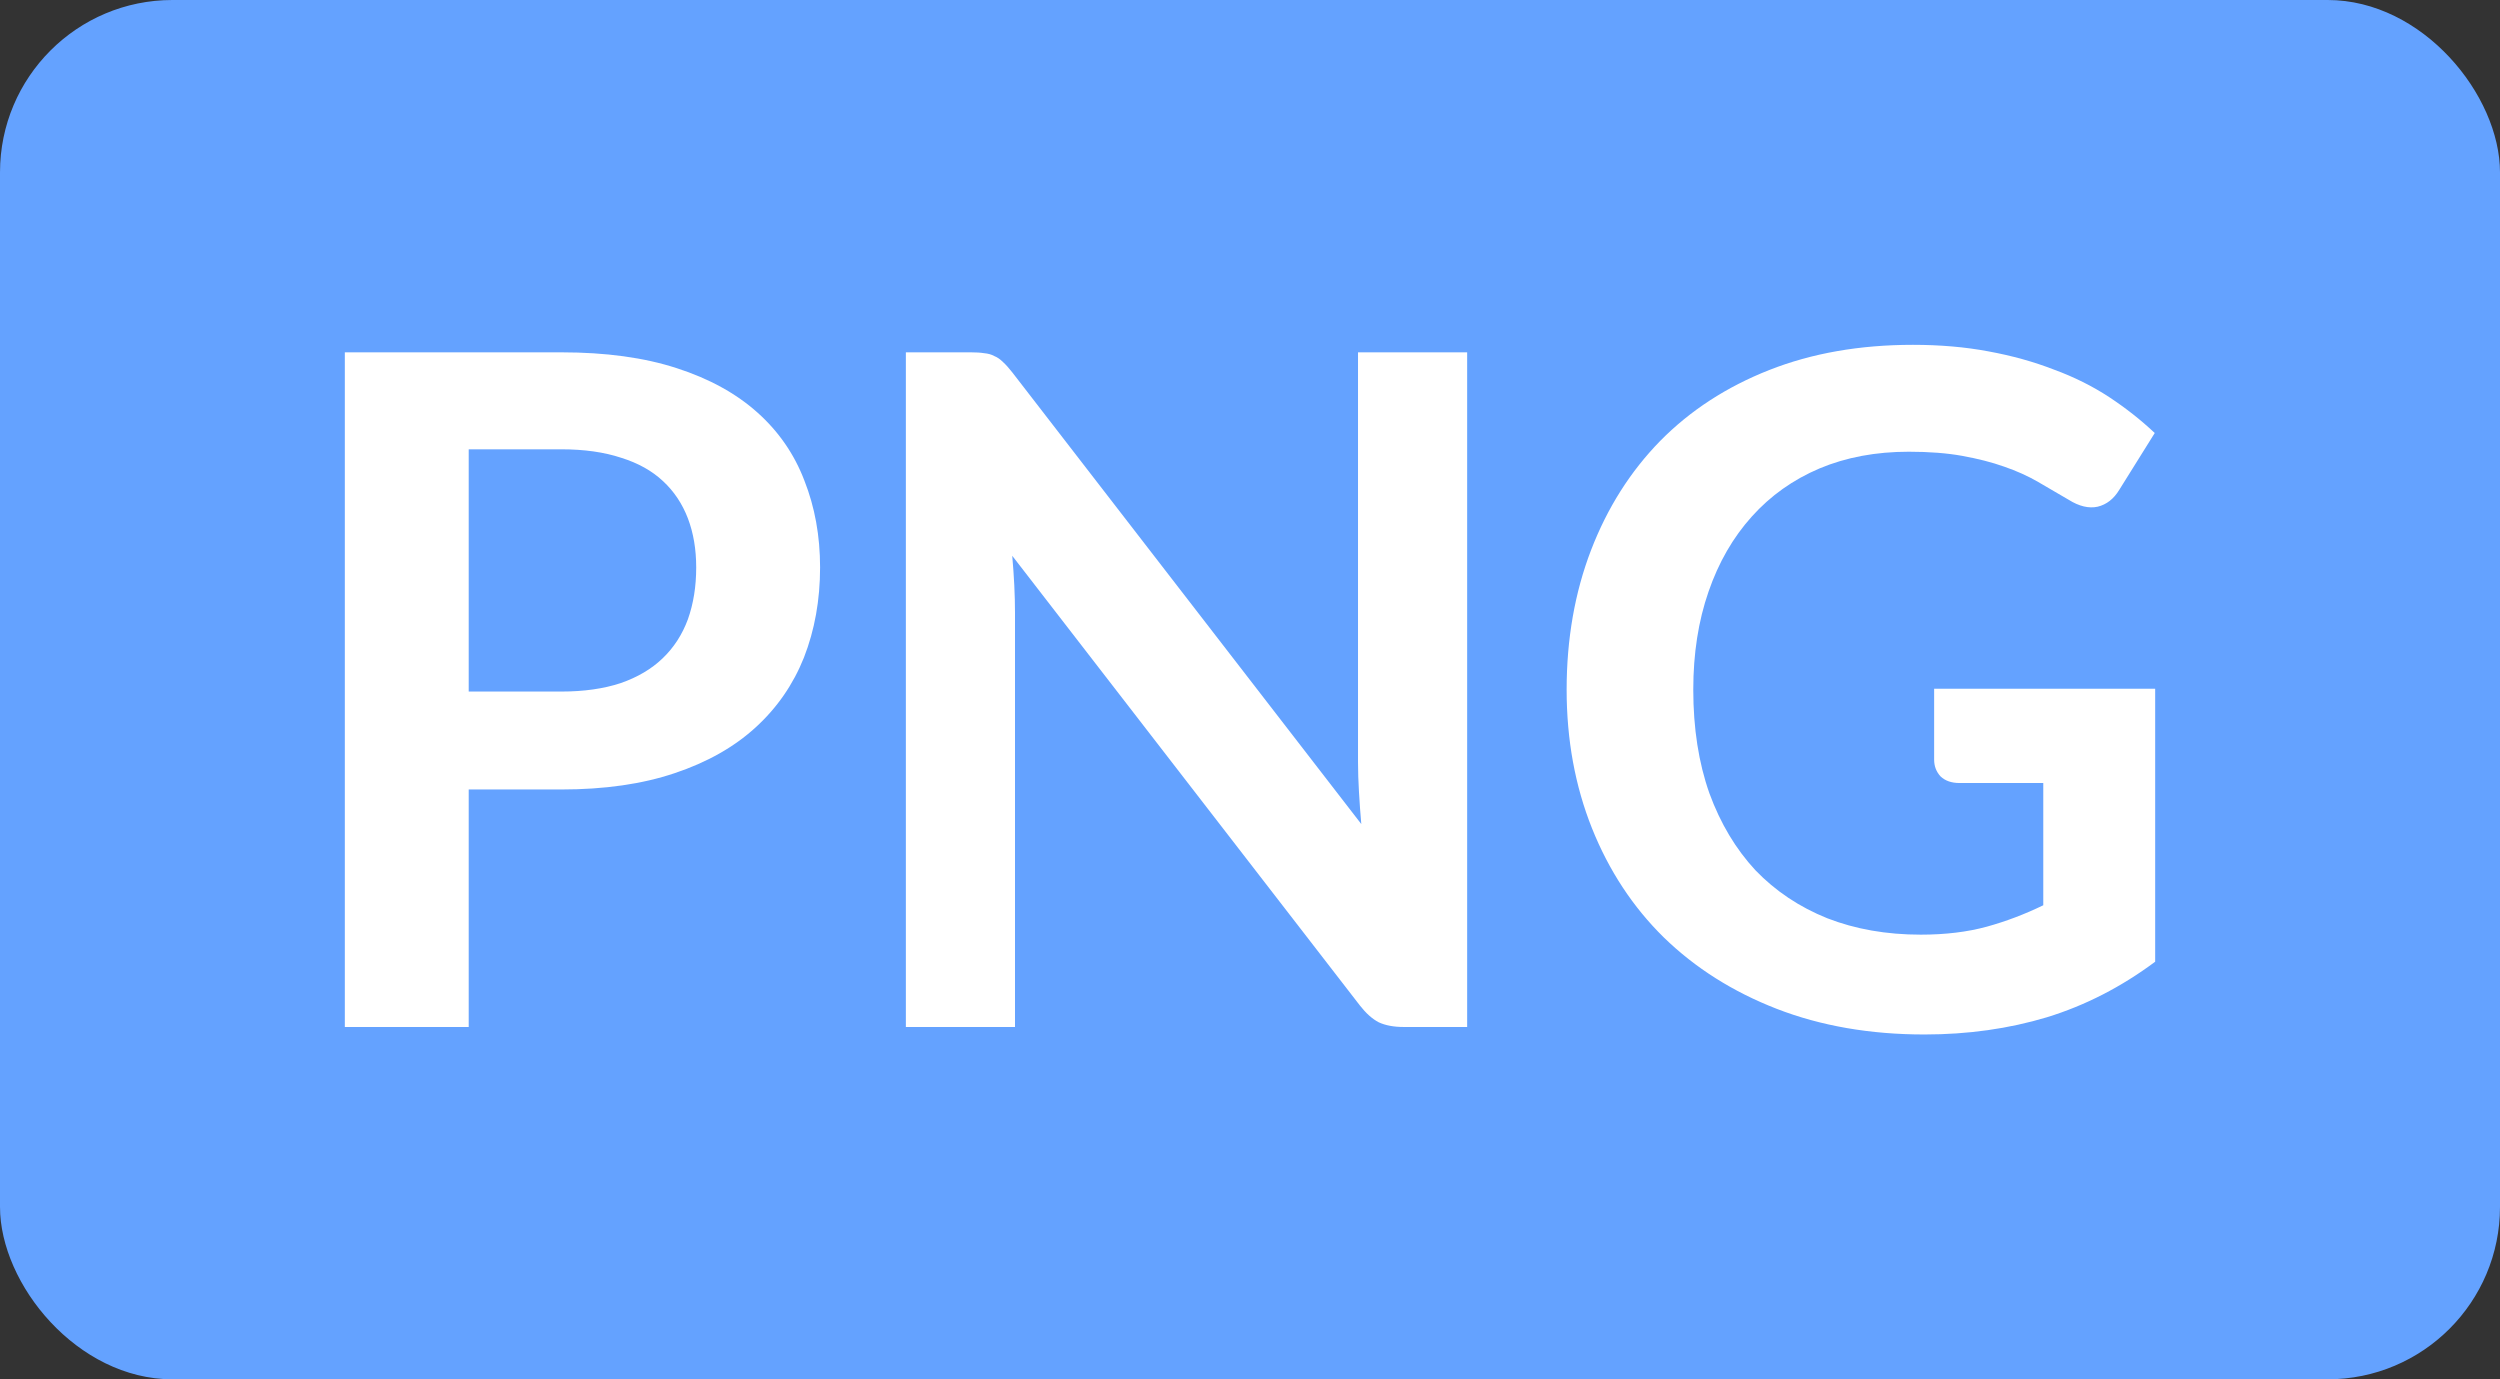 <svg width="29" height="16" viewBox="0 0 29 16" fill="none" xmlns="http://www.w3.org/2000/svg">
<rect x="0" y="0" width="29" height="16" fill="#333333" stroke="none"/>
<g id="Property 1=png">
<rect id="Rectangle 240647049" width="29" height="16" rx="2" fill="#64A2FF"/>
<g id="PNG">
<path d="M6.511 8.022C6.774 8.022 7.004 7.989 7.2 7.924C7.396 7.856 7.558 7.76 7.686 7.637C7.818 7.511 7.915 7.359 7.98 7.183C8.044 7.002 8.076 6.802 8.076 6.582C8.076 6.373 8.044 6.183 7.98 6.014C7.915 5.844 7.819 5.7 7.691 5.581C7.563 5.461 7.401 5.371 7.205 5.31C7.009 5.245 6.778 5.212 6.511 5.212H5.437V8.022H6.511ZM6.511 4.087C7.027 4.087 7.474 4.148 7.851 4.271C8.229 4.393 8.54 4.565 8.786 4.785C9.032 5.005 9.214 5.268 9.331 5.575C9.452 5.882 9.513 6.217 9.513 6.582C9.513 6.961 9.45 7.309 9.326 7.627C9.201 7.94 9.014 8.211 8.765 8.438C8.516 8.666 8.202 8.843 7.825 8.969C7.451 9.095 7.013 9.158 6.511 9.158H5.437V11.913H4V4.087H6.511Z" fill="white"/>
<path d="M17.019 4.087V11.913H16.282C16.168 11.913 16.072 11.895 15.994 11.859C15.919 11.82 15.846 11.755 15.775 11.664L11.742 6.447C11.763 6.685 11.774 6.905 11.774 7.107V11.913H10.508V4.087H11.261C11.322 4.087 11.373 4.09 11.416 4.097C11.462 4.101 11.501 4.112 11.533 4.13C11.569 4.144 11.603 4.168 11.635 4.2C11.667 4.229 11.703 4.269 11.742 4.319L15.791 9.559C15.78 9.433 15.771 9.308 15.764 9.185C15.757 9.063 15.753 8.949 15.753 8.844V4.087H17.019Z" fill="white"/>
<path d="M25 7.989V11.156C24.608 11.448 24.19 11.663 23.745 11.8C23.303 11.933 22.829 12 22.324 12C21.694 12 21.122 11.901 20.609 11.702C20.1 11.504 19.664 11.228 19.3 10.874C18.941 10.521 18.663 10.098 18.467 9.608C18.271 9.117 18.173 8.581 18.173 8C18.173 7.412 18.268 6.872 18.456 6.382C18.645 5.891 18.912 5.469 19.258 5.115C19.607 4.761 20.029 4.487 20.524 4.292C21.019 4.097 21.574 4 22.19 4C22.504 4 22.796 4.025 23.066 4.076C23.34 4.126 23.593 4.197 23.825 4.287C24.06 4.373 24.273 4.48 24.466 4.606C24.658 4.733 24.834 4.871 24.995 5.023L24.583 5.683C24.519 5.788 24.436 5.853 24.332 5.878C24.229 5.9 24.117 5.873 23.996 5.797C23.878 5.728 23.761 5.66 23.643 5.591C23.526 5.523 23.394 5.463 23.248 5.413C23.105 5.362 22.943 5.321 22.762 5.288C22.584 5.256 22.377 5.24 22.142 5.24C21.761 5.24 21.416 5.304 21.106 5.434C20.8 5.564 20.538 5.75 20.321 5.992C20.103 6.234 19.936 6.524 19.819 6.863C19.701 7.203 19.642 7.581 19.642 8C19.642 8.447 19.704 8.848 19.829 9.202C19.957 9.552 20.135 9.849 20.363 10.095C20.595 10.336 20.873 10.522 21.197 10.652C21.521 10.778 21.882 10.842 22.281 10.842C22.566 10.842 22.821 10.811 23.045 10.75C23.269 10.688 23.488 10.605 23.702 10.501V9.083H22.73C22.637 9.083 22.564 9.057 22.511 9.007C22.461 8.953 22.436 8.888 22.436 8.812V7.989H25Z" fill="white"/>
</g>
</g>
</svg>
